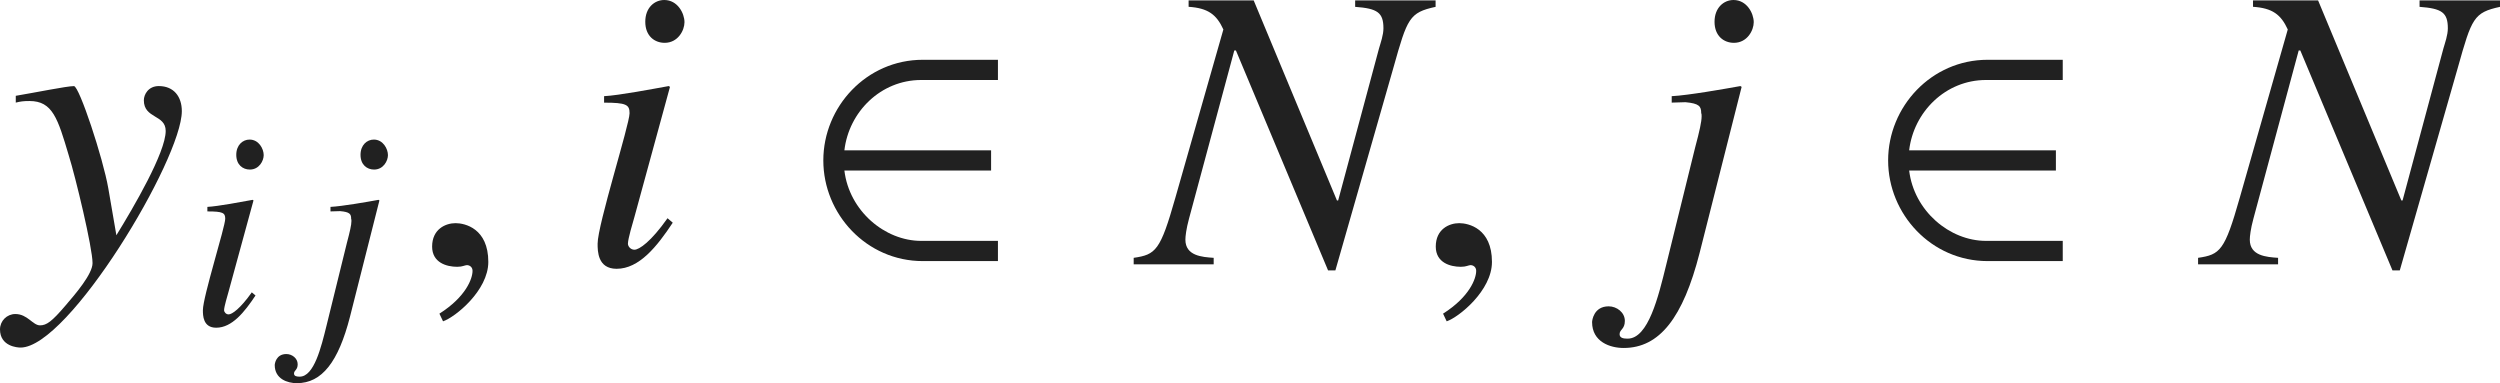 <?xml version="1.0" encoding="iso-8859-1"?>
<!-- Generator: Adobe Illustrator 26.5.3, SVG Export Plug-In . SVG Version: 6.00 Build 0)  -->
<svg version="1.1" id="&#x30EC;&#x30A4;&#x30E4;&#x30FC;_1"
	 xmlns="http://www.w3.org/2000/svg" xmlns:xlink="http://www.w3.org/1999/xlink" x="0px" y="0px" viewBox="0 0 61.349 9.403"
	 style="enable-background:new 0 0 61.349 9.403;" xml:space="preserve" preserveAspectRatio="xMinYMin meet">
<g>
	<path style="fill:#212121;" d="M0.387,2.351c0.476-0.079,1.25-0.238,1.428-0.238c0.129,0,0.714,1.766,0.843,2.51l0.198,1.15
		c0.427-0.694,1.21-2.033,1.21-2.56c0-0.406-0.536-0.297-0.536-0.753c0-0.14,0.109-0.348,0.367-0.348
		c0.367,0,0.565,0.258,0.565,0.615c0,1.18-2.777,5.802-3.958,5.802C0.427,8.529,0,8.5,0,8.083c0-0.208,0.169-0.377,0.377-0.377
		c0.298,0,0.427,0.278,0.605,0.278c0.159,0,0.288-0.09,0.625-0.486C1.855,7.21,2.271,6.725,2.271,6.457
		c0-0.377-0.417-2.113-0.585-2.648C1.418,2.906,1.29,2.479,0.724,2.479c-0.148,0-0.218,0.01-0.337,0.039V2.351z"/>
</g>
<g>
	<path style="fill:#212121;" d="M6.27,7.251C5.999,7.66,5.693,8.042,5.305,8.042c-0.326,0-0.326-0.306-0.326-0.431
		c0-0.326,0.548-2.048,0.548-2.242c0-0.146-0.056-0.181-0.438-0.181V5.077C5.354,5.063,5.93,4.953,6.2,4.904l0.021,0.014L5.61,7.153
		C5.583,7.251,5.499,7.528,5.499,7.611c0,0.049,0.049,0.104,0.111,0.104c0.083,0,0.285-0.139,0.569-0.541L6.27,7.251z M6.131,4.161
		c-0.173,0-0.333-0.118-0.333-0.361c0-0.242,0.16-0.375,0.326-0.375c0.229,0,0.347,0.229,0.347,0.382
		C6.471,3.946,6.36,4.161,6.131,4.161z"/>
	<path style="fill:#212121;" d="M8.513,5.959c0.076-0.284,0.111-0.444,0.111-0.534c0-0.021,0-0.042-0.007-0.056
		c0-0.118-0.035-0.167-0.271-0.188L8.11,5.188V5.077c0.285-0.014,0.91-0.124,1.18-0.173l0.021,0.014L8.589,7.771
		c-0.285,1.11-0.688,1.632-1.305,1.632c-0.229,0-0.542-0.104-0.542-0.444c0-0.028,0.028-0.271,0.285-0.271
		c0.139,0,0.278,0.104,0.278,0.25c0,0.146-0.09,0.146-0.09,0.229c0,0.069,0.076,0.076,0.139,0.076c0.354,0,0.528-0.722,0.66-1.257
		L8.513,5.959z M9.18,4.161c-0.174,0-0.333-0.118-0.333-0.361c0-0.242,0.16-0.375,0.326-0.375c0.229,0,0.347,0.229,0.347,0.382
		C9.52,3.946,9.409,4.161,9.18,4.161z"/>
</g>
<g>
	<path style="fill:#212121;" d="M10.872,7.885l-0.089-0.188c0.655-0.416,0.813-0.863,0.813-1.051c0-0.09-0.069-0.14-0.139-0.14
		c-0.02,0-0.049,0.01-0.089,0.021c-0.03,0.01-0.08,0.02-0.149,0.02c-0.258,0-0.615-0.1-0.615-0.496c0-0.427,0.328-0.575,0.576-0.575
		c0.228,0,0.803,0.129,0.803,0.952C11.982,7.131,11.169,7.785,10.872,7.885z"/>
</g>
<g>
	<path style="fill:#212121;" d="M16.509,5.465c-0.387,0.585-0.823,1.131-1.378,1.131c-0.466,0-0.466-0.437-0.466-0.615
		c0-0.466,0.784-2.926,0.784-3.203c0-0.209-0.08-0.259-0.625-0.259V2.36c0.377-0.02,1.2-0.179,1.587-0.248l0.03,0.02l-0.873,3.194
		c-0.04,0.139-0.159,0.535-0.159,0.654c0,0.069,0.069,0.148,0.159,0.148c0.119,0,0.407-0.198,0.813-0.773L16.509,5.465z
		 M16.311,1.051c-0.248,0-0.476-0.168-0.476-0.516C15.834,0.188,16.062,0,16.301,0c0.327,0,0.496,0.327,0.496,0.545
		C16.797,0.744,16.638,1.051,16.311,1.051z"/>
</g>
<g>
	<path style="fill:#212121;" d="M22.644,6.407c-1.378,0-2.44-1.15-2.44-2.47s1.062-2.47,2.44-2.47h1.845v0.496h-1.884
		c-0.992,0-1.775,0.783-1.884,1.726h3.6v0.496h-3.6c0.119,0.991,0.992,1.726,1.884,1.726h1.884v0.496H22.644z"/>
</g>
<g>
	<path style="fill:#212121;" d="M35.229,0.168c-0.645,0.14-0.694,0.278-1.031,1.479l-1.428,4.988H32.59l-2.261-5.396h-0.04
		l-1.111,4.126c-0.07,0.258-0.089,0.437-0.089,0.516c0,0.397,0.407,0.427,0.694,0.446v0.159H27.82V6.327
		c0.545-0.079,0.654-0.178,1.021-1.468l1.18-4.136c-0.168-0.367-0.377-0.525-0.853-0.556V0.01h1.597l2.043,4.909h0.03L33.84,1.19
		c0.04-0.14,0.109-0.328,0.109-0.496c0-0.387-0.149-0.486-0.694-0.526V0.01h1.974V0.168z"/>
</g>
<g>
	<path style="fill:#212121;" d="M35.501,7.885l-0.089-0.188c0.655-0.416,0.813-0.863,0.813-1.051c0-0.09-0.069-0.14-0.139-0.14
		c-0.02,0-0.049,0.01-0.089,0.021c-0.03,0.01-0.08,0.02-0.149,0.02c-0.258,0-0.615-0.1-0.615-0.496c0-0.427,0.328-0.575,0.576-0.575
		c0.228,0,0.803,0.129,0.803,0.952C36.612,7.131,35.799,7.785,35.501,7.885z"/>
</g>
<g>
	<path style="fill:#212121;" d="M41.598,3.62c0.109-0.407,0.159-0.635,0.159-0.764c0-0.03,0-0.06-0.01-0.079
		c0-0.169-0.05-0.238-0.387-0.269l-0.337,0.01V2.36c0.407-0.02,1.299-0.179,1.686-0.248l0.03,0.02l-1.032,4.077
		c-0.406,1.587-0.982,2.33-1.864,2.33c-0.328,0-0.774-0.148-0.774-0.635c0-0.039,0.04-0.387,0.407-0.387
		c0.198,0,0.397,0.149,0.397,0.357s-0.129,0.208-0.129,0.327c0,0.1,0.109,0.109,0.198,0.109c0.506,0,0.754-1.031,0.942-1.796
		L41.598,3.62z M42.55,1.051c-0.248,0-0.476-0.168-0.476-0.516C42.074,0.188,42.302,0,42.54,0c0.327,0,0.496,0.327,0.496,0.545
		C43.036,0.744,42.877,1.051,42.55,1.051z"/>
</g>
<g>
	<path style="fill:#212121;" d="M48.774,6.407c-1.378,0-2.44-1.15-2.44-2.47s1.062-2.47,2.44-2.47h1.845v0.496h-1.884
		c-0.992,0-1.775,0.783-1.885,1.726h3.601v0.496H46.85c0.119,0.991,0.992,1.726,1.885,1.726h1.884v0.496H48.774z"/>
</g>
<g>
	<path style="fill:#212121;" d="M61.349,0.168c-0.645,0.14-0.694,0.278-1.031,1.479l-1.428,4.988H58.71l-2.261-5.396h-0.04
		l-1.111,4.126c-0.07,0.258-0.089,0.437-0.089,0.516c0,0.397,0.407,0.427,0.694,0.446v0.159H53.94V6.327
		c0.545-0.079,0.654-0.178,1.021-1.468l1.18-4.136c-0.168-0.367-0.377-0.525-0.853-0.556V0.01h1.597l2.043,4.909h0.03L59.96,1.19
		c0.04-0.14,0.109-0.328,0.109-0.496c0-0.387-0.149-0.486-0.694-0.526V0.01h1.974V0.168z"/>
</g>
</svg>
